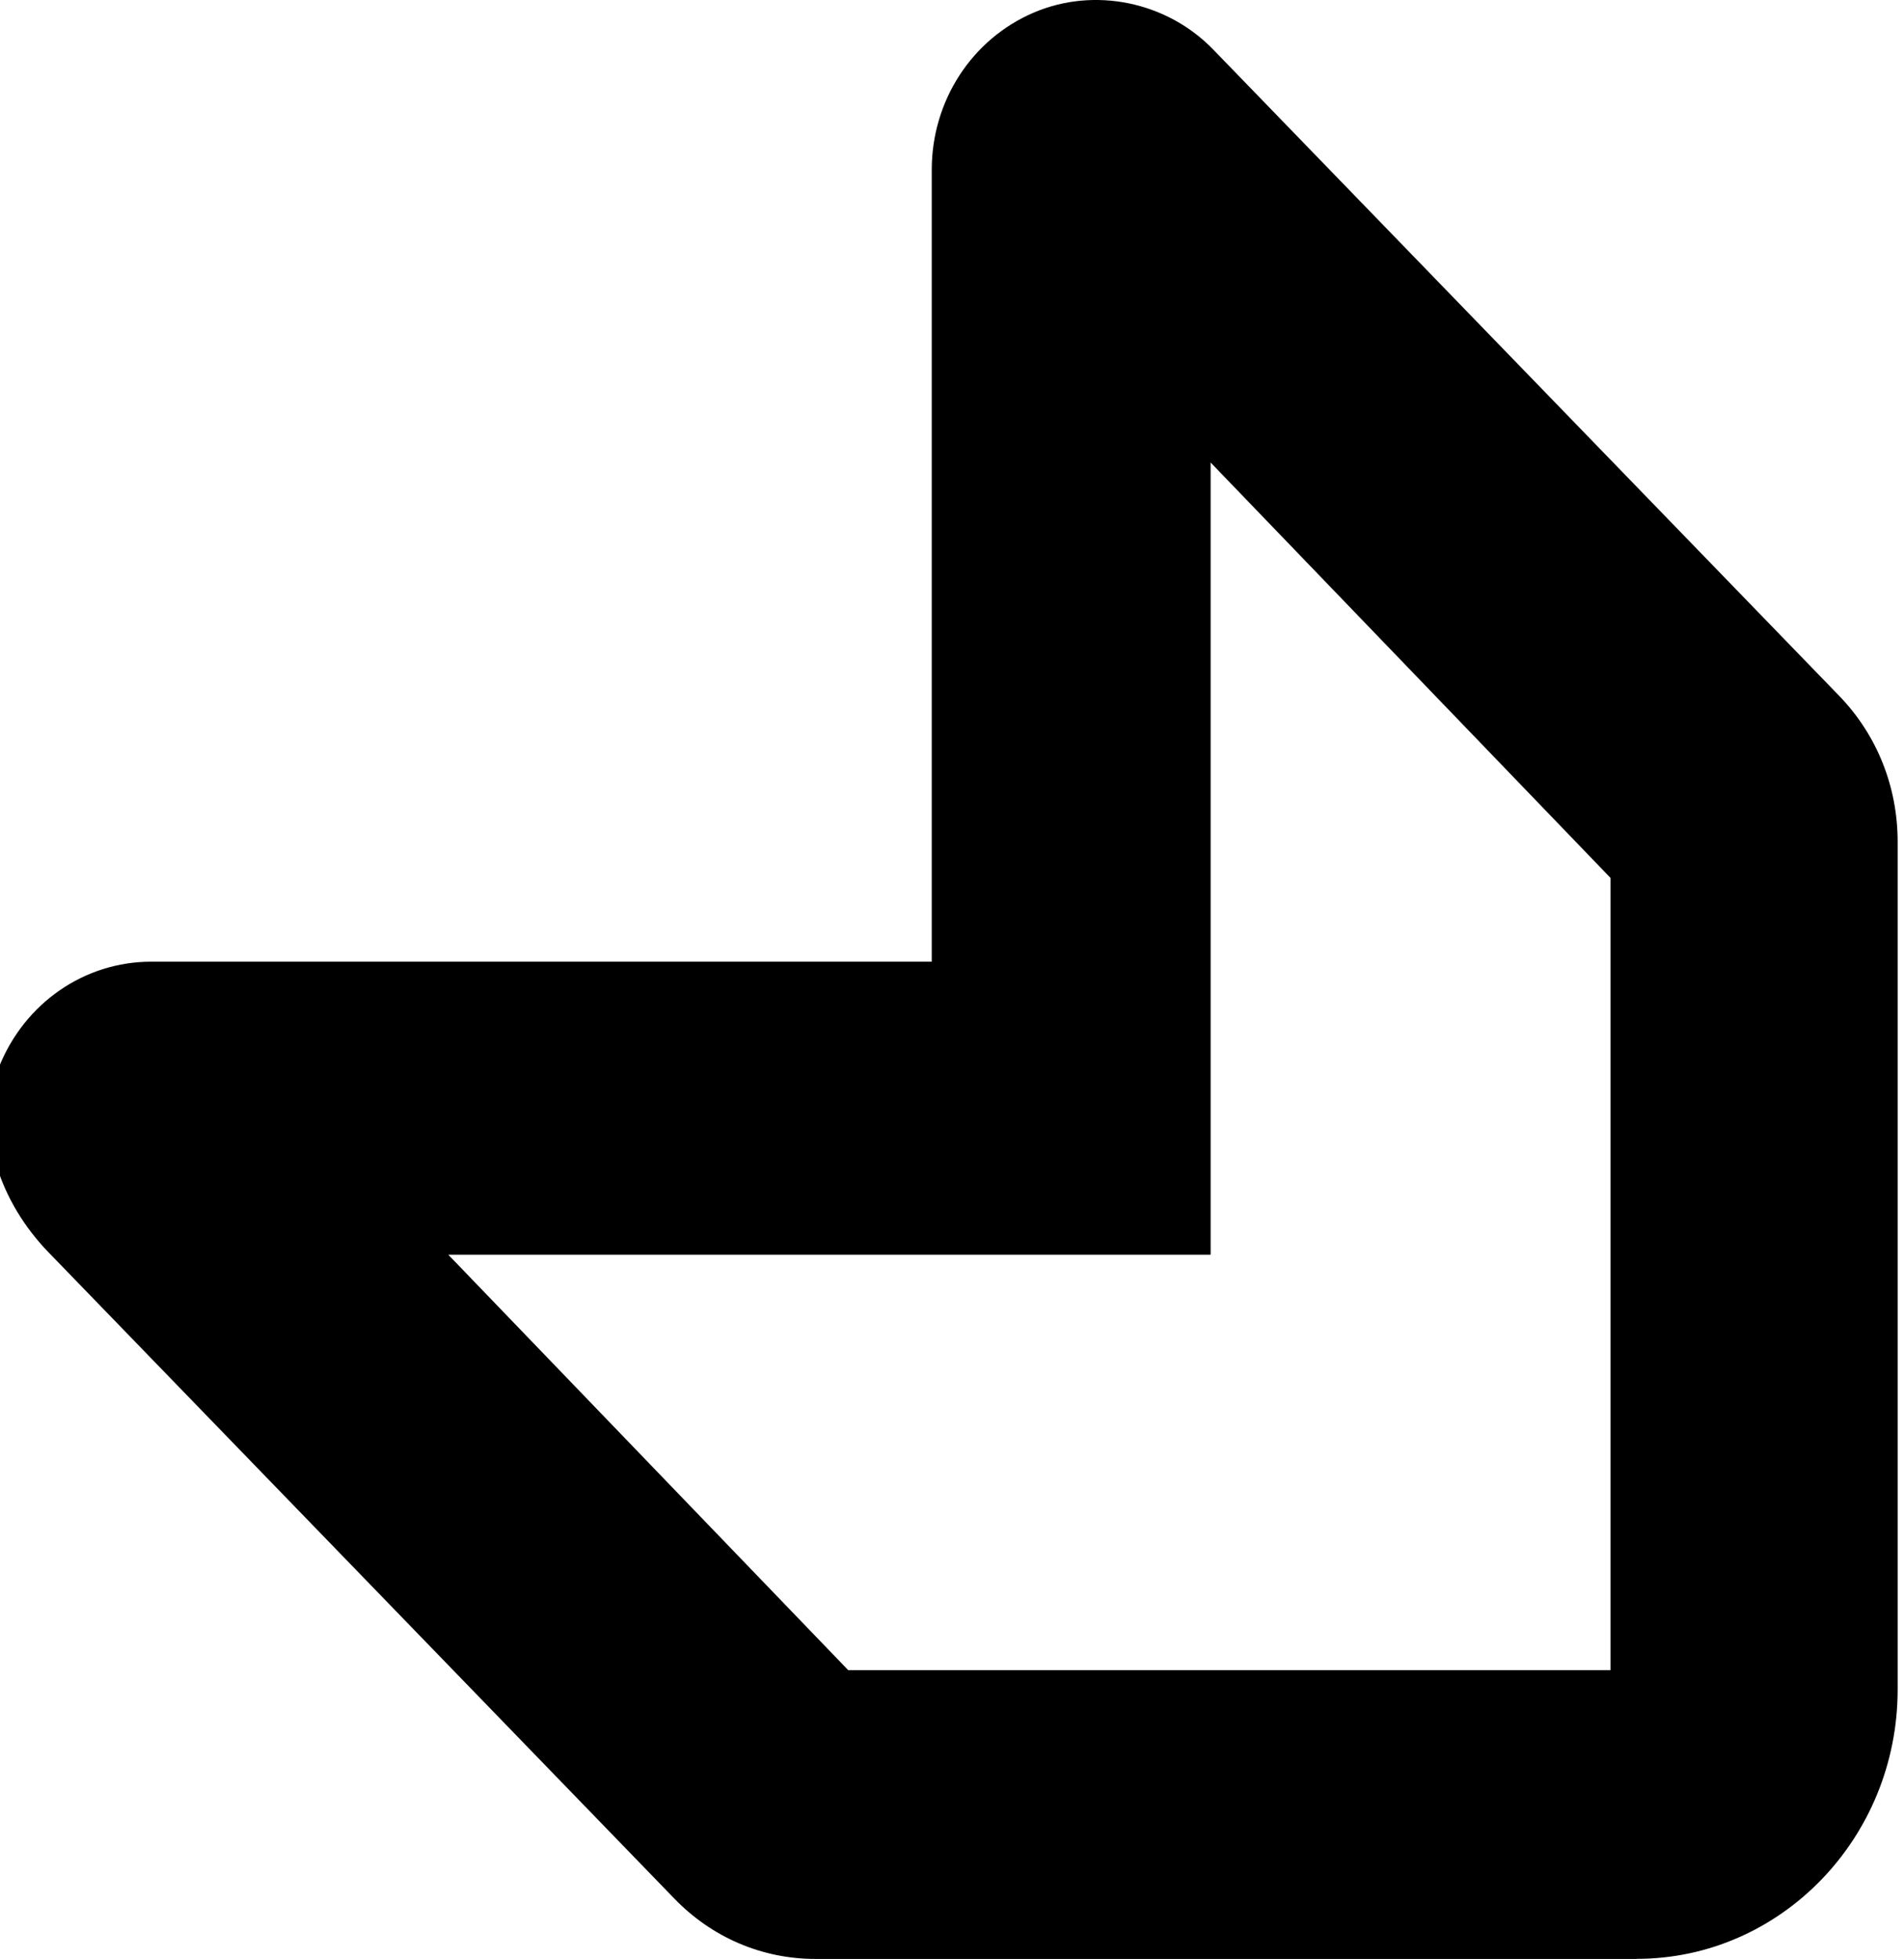 <svg xmlns="http://www.w3.org/2000/svg" viewBox="0 0 141 145">
  <style>
    path { fill: #000; } /* Default color for light mode */
    @media (prefers-color-scheme: dark) {
      path { fill: #fff; } /* Color for dark mode */
    }
  </style>
  <path d="M121.209 145H60.388c-3.952 0-7.663-1.583-10.458-4.475L3.583 92.686c-3.504-3.613-5.54-9.005-3.653-13.72 1.9-4.727 6.32-7.783 11.276-7.783H69V12.567c0-5.097 2.958-9.66 7.532-11.625 4.497-1.932 9.867-.83 13.306 2.718l46.369 47.853c2.795 2.893 4.323 6.724 4.323 10.796v62.752c0 10.992-8.667 19.932-19.321 19.932V145zM62.8 123.621h56.466V64.983L89.652 34.235v58.637H33.197l29.614 30.749H62.8z"/>
</svg>

